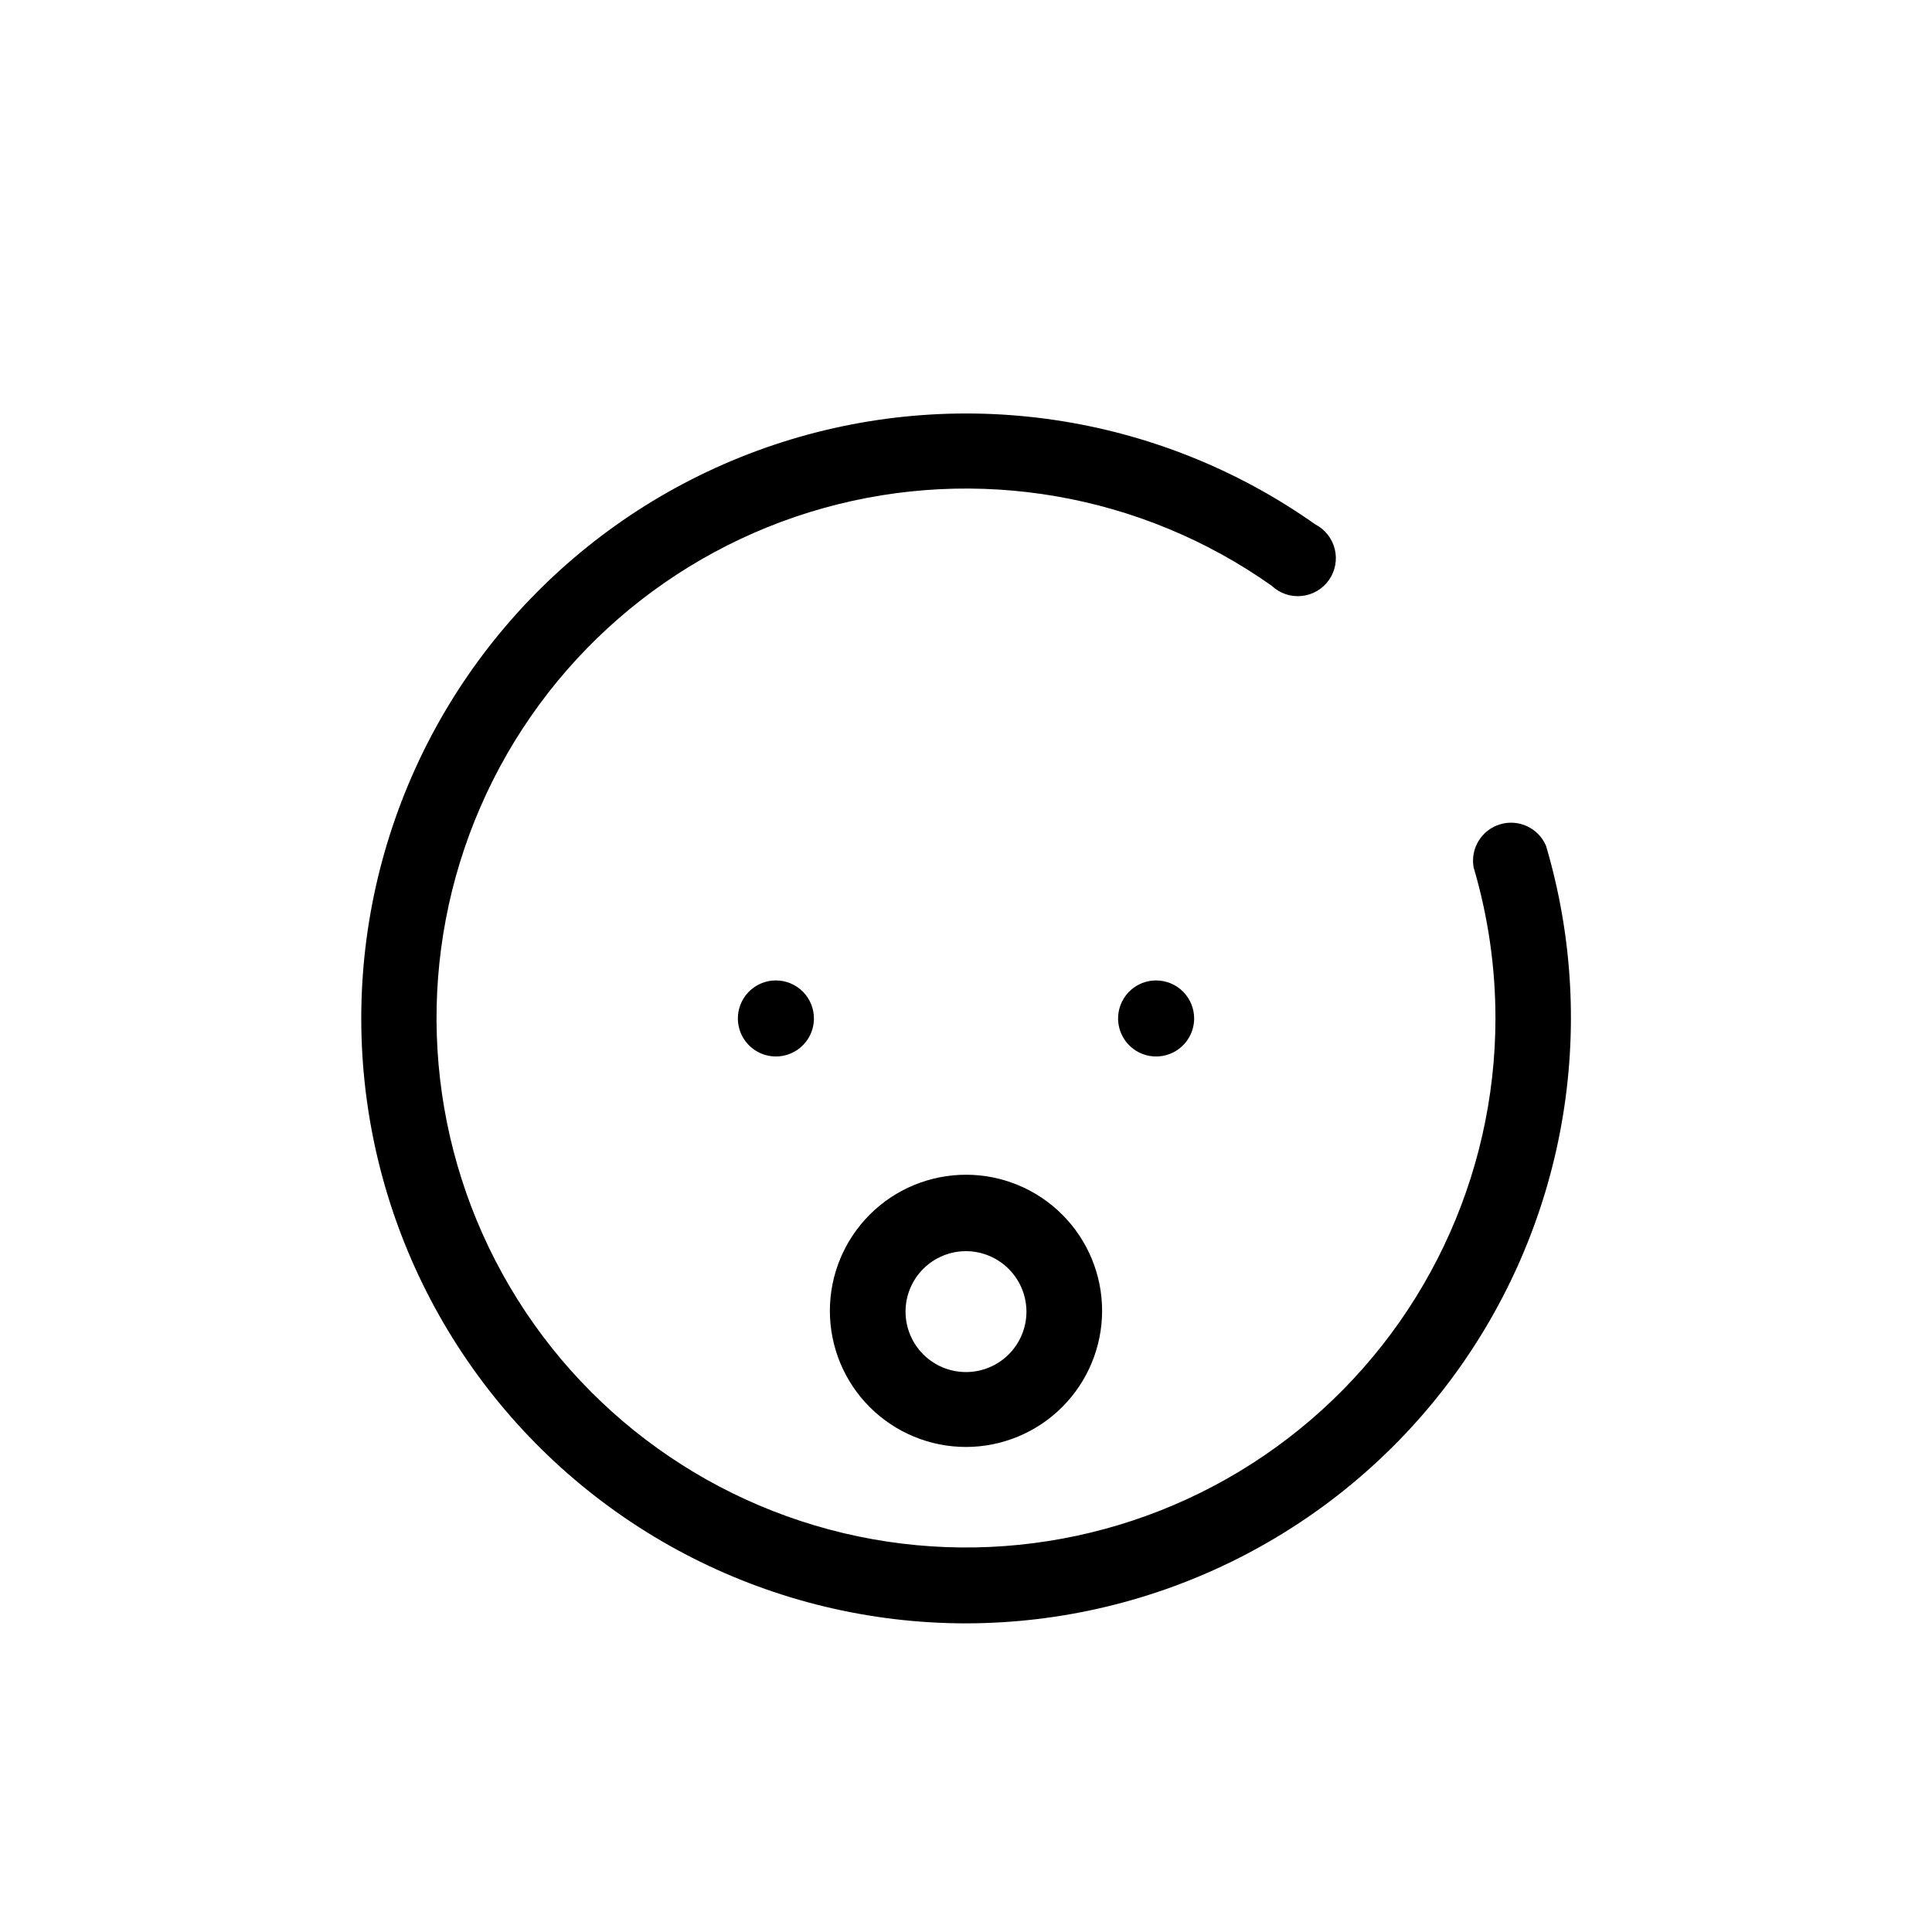 <?xml version="1.0" encoding="UTF-8"?>
<!-- Uploaded to: SVG Repo, www.svgrepo.com, Generator: SVG Repo Mixer Tools -->
<svg fill="#000000" width="800px" height="800px" version="1.1" viewBox="144 144 512 512" xmlns="http://www.w3.org/2000/svg">
 <g>
  <path d="m359.7 413.9c0 4.078-2.457 7.75-6.223 9.309-3.766 1.562-8.098 0.699-10.98-2.184-2.883-2.879-3.742-7.215-2.184-10.98s5.234-6.219 9.309-6.219c2.672 0 5.234 1.062 7.125 2.949 1.891 1.891 2.953 4.453 2.953 7.125z"/>
  <path d="m460.46 413.9c0 4.078-2.457 7.75-6.223 9.309-3.766 1.562-8.098 0.699-10.98-2.184-2.883-2.879-3.742-7.215-2.184-10.98 1.559-3.766 5.234-6.219 9.309-6.219 2.672 0 5.234 1.062 7.125 2.949 1.891 1.891 2.953 4.453 2.953 7.125z"/>
  <path d="m400 574.21c-51.125-0.016-99.172-24.418-129.35-65.684-30.18-41.27-38.863-94.453-23.379-143.18 15.48-48.723 53.273-87.141 101.73-103.42 48.465-16.281 101.79-8.469 143.54 21.027 2.602 1.332 4.492 3.731 5.188 6.57 0.695 2.836 0.125 5.836-1.566 8.219-1.691 2.387-4.332 3.918-7.242 4.203-2.906 0.285-5.797-0.707-7.914-2.719-34.473-24.379-78.09-31.938-118.75-20.582-40.668 11.359-74.055 40.422-90.906 79.137-16.855 38.711-15.379 82.953 4.016 120.46 19.395 37.504 54.645 64.277 95.977 72.902 41.332 8.621 84.348-1.824 117.12-28.445 32.773-26.621 51.816-66.582 51.848-108.8 0.004-13.559-1.945-27.047-5.793-40.051-0.887-5.043 2.148-9.953 7.059-11.41 4.91-1.453 10.133 1.004 12.137 5.715 14.355 48.52 4.996 100.96-25.258 141.52-30.254 40.555-77.859 64.473-128.45 64.535z"/>
  <path d="m400 527.46c-9.57 0-18.742-3.801-25.508-10.562-6.766-6.766-10.566-15.941-10.566-25.508s3.801-18.742 10.566-25.508c6.766-6.766 15.938-10.566 25.508-10.566 9.566 0 18.742 3.801 25.504 10.566 6.766 6.766 10.566 15.941 10.566 25.508-0.012 9.562-3.816 18.73-10.578 25.492-6.762 6.762-15.93 10.566-25.492 10.578zm0-51.891c-4.25 0-8.324 1.688-11.332 4.691-3.004 3.004-4.691 7.082-4.691 11.328 0 4.25 1.688 8.324 4.691 11.328 3.008 3.008 7.082 4.695 11.332 4.695 4.246 0 8.324-1.688 11.328-4.695 3.004-3.004 4.691-7.078 4.691-11.328-0.012-4.242-1.707-8.312-4.707-11.312s-7.07-4.695-11.312-4.707z"/>
 </g>
</svg>